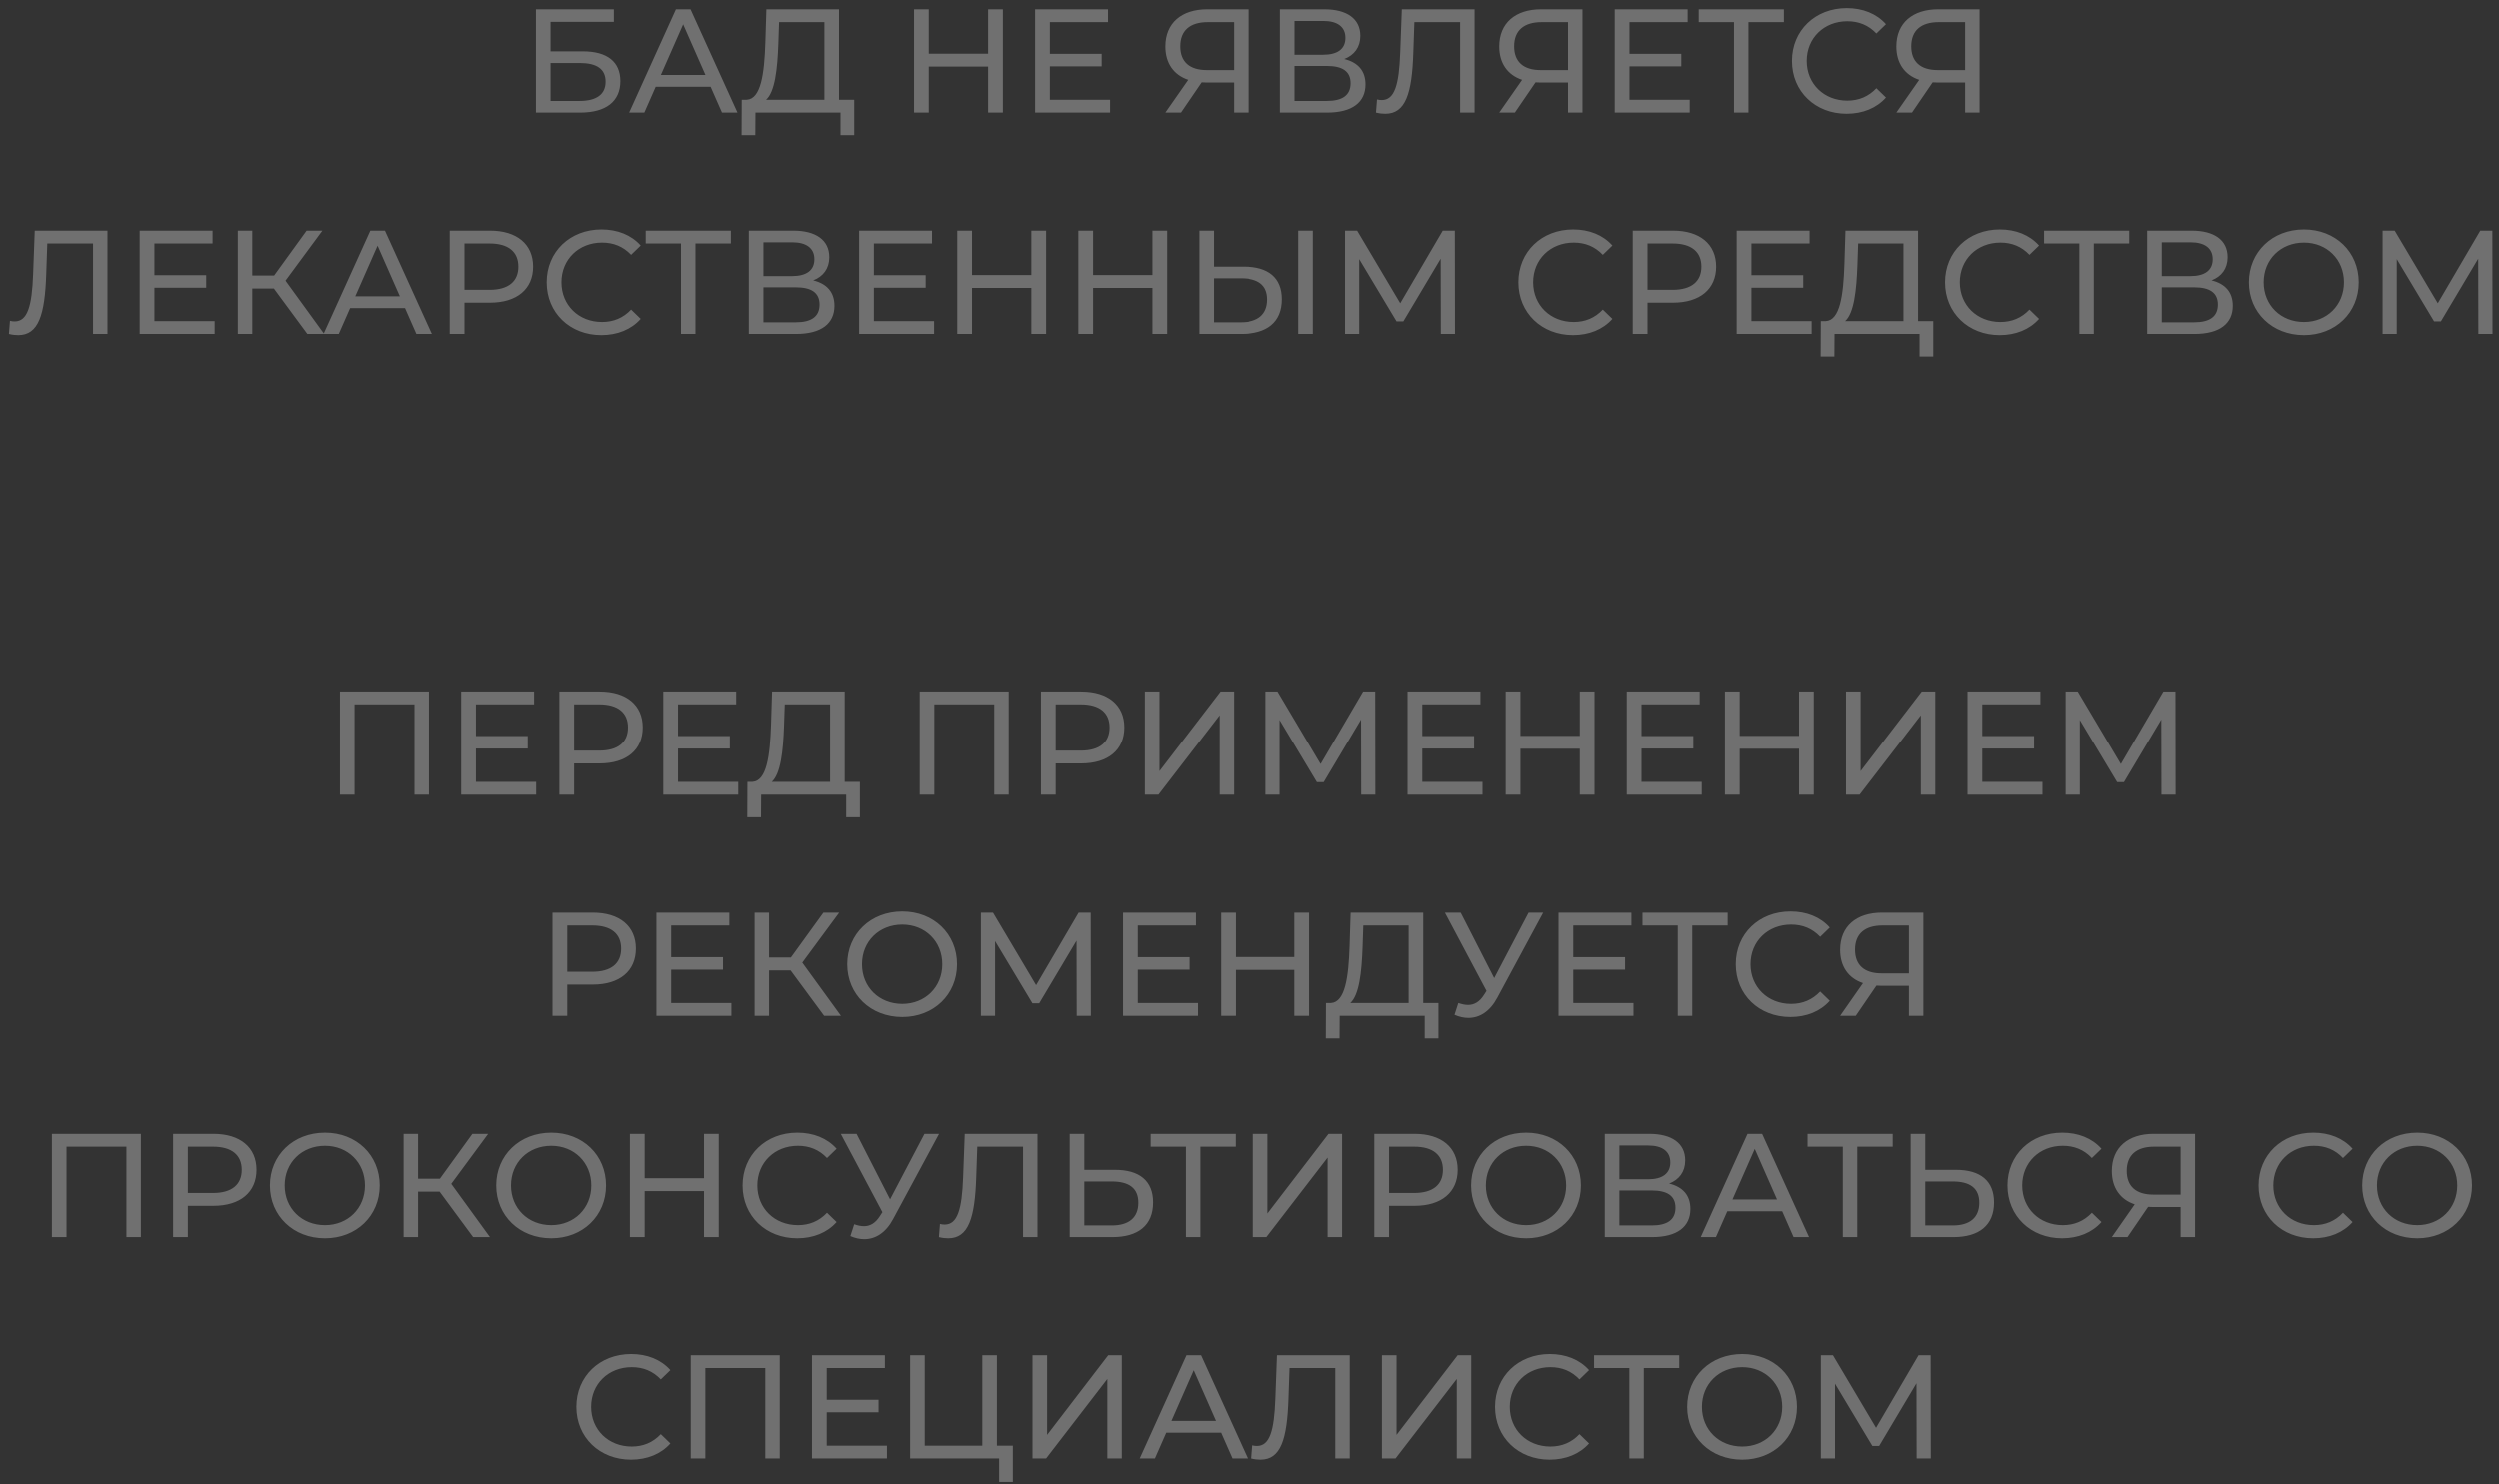 <svg width="271" height="161" viewBox="0 0 271 161" fill="none" xmlns="http://www.w3.org/2000/svg">
<rect x="0" y="0" width="271" height="161" fill="#333333" stroke="none"/>
<path opacity="0.3" d="M58.096 12.209V1.009H66.544V2.369H59.68V5.569H63.168C65.84 5.569 67.248 6.705 67.248 8.801C67.248 10.993 65.696 12.209 62.896 12.209H58.096ZM59.68 10.945H62.832C64.672 10.945 65.648 10.225 65.648 8.865C65.648 7.489 64.704 6.833 62.832 6.833H59.68V10.945ZM78.264 12.209L77.032 9.409H71.08L69.848 12.209H68.2L73.272 1.009H74.856L79.944 12.209H78.264ZM71.64 8.129H76.472L74.056 2.641L71.64 8.129ZM90.948 10.817H92.596V14.657H91.108V12.209H81.892L81.876 14.657H80.388L80.404 10.817H80.948C82.484 10.721 82.852 8.017 82.964 4.609L83.076 1.009H90.948V10.817ZM84.372 4.753C84.276 7.489 84.004 9.953 83.044 10.817H89.364V2.401H84.452L84.372 4.753ZM107.112 1.009H108.712V12.209H107.112V7.217H100.68V12.209H99.08V1.009H100.68V5.825H107.112V1.009ZM113.805 10.817H120.333V12.209H112.205V1.009H120.109V2.401H113.805V5.841H119.421V7.201H113.805V10.817ZM130.854 1.009H135.35V12.209H133.782V8.945H130.694C130.55 8.945 130.406 8.945 130.262 8.929L128.022 12.209H126.326L128.806 8.657C127.222 8.129 126.326 6.849 126.326 5.041C126.326 2.481 128.102 1.009 130.854 1.009ZM127.942 5.025C127.942 6.673 128.918 7.601 130.822 7.601H133.782V2.401H130.918C129.014 2.401 127.942 3.297 127.942 5.025ZM145.822 6.401C147.326 6.769 148.126 7.697 148.126 9.153C148.126 11.073 146.718 12.209 143.966 12.209H138.846V1.009H143.662C146.094 1.009 147.566 2.017 147.566 3.889C147.566 5.121 146.91 5.985 145.822 6.401ZM140.43 2.273V5.937H143.55C145.086 5.937 145.95 5.313 145.95 4.113C145.95 2.913 145.086 2.273 143.55 2.273H140.43ZM143.934 10.945C145.614 10.945 146.51 10.337 146.51 9.025C146.51 7.729 145.614 7.153 143.934 7.153H140.43V10.945H143.934ZM152.063 1.009H159.951V12.209H158.383V2.401H153.423L153.311 5.681C153.167 10.129 152.479 12.337 150.271 12.337C149.951 12.337 149.647 12.305 149.263 12.209L149.375 10.785C149.567 10.833 149.711 10.849 149.887 10.849C151.279 10.849 151.759 9.201 151.887 5.729L152.063 1.009ZM167.151 1.009H171.647V12.209H170.079V8.945H166.991C166.847 8.945 166.703 8.945 166.559 8.929L164.319 12.209H162.623L165.103 8.657C163.519 8.129 162.623 6.849 162.623 5.041C162.623 2.481 164.399 1.009 167.151 1.009ZM164.239 5.025C164.239 6.673 165.215 7.601 167.119 7.601H170.079V2.401H167.215C165.311 2.401 164.239 3.297 164.239 5.025ZM176.742 10.817H183.27V12.209H175.142V1.009H183.046V2.401H176.742V5.841H182.358V7.201H176.742V10.817ZM193.479 1.009V2.401H189.639V12.209H188.071V2.401H184.247V1.009H193.479ZM200.275 12.337C196.883 12.337 194.355 9.921 194.355 6.609C194.355 3.297 196.883 0.881 200.291 0.881C202.019 0.881 203.523 1.473 204.547 2.625L203.507 3.633C202.643 2.721 201.587 2.305 200.355 2.305C197.827 2.305 195.955 4.129 195.955 6.609C195.955 9.089 197.827 10.913 200.355 10.913C201.587 10.913 202.643 10.481 203.507 9.569L204.547 10.577C203.523 11.729 202.019 12.337 200.275 12.337ZM210.198 1.009H214.694V12.209H213.126V8.945H210.038C209.894 8.945 209.75 8.945 209.606 8.929L207.366 12.209H205.67L208.15 8.657C206.566 8.129 205.67 6.849 205.67 5.041C205.67 2.481 207.446 1.009 210.198 1.009ZM207.286 5.025C207.286 6.673 208.262 7.601 210.166 7.601H213.126V2.401H210.262C208.358 2.401 207.286 3.297 207.286 5.025ZM3.766 25.009H11.654V36.209H10.086V26.401H5.126L5.014 29.681C4.87 34.129 4.182 36.337 1.974 36.337C1.654 36.337 1.35 36.305 0.966 36.209L1.078 34.785C1.27 34.833 1.414 34.849 1.59 34.849C2.982 34.849 3.462 33.201 3.59 29.729L3.766 25.009ZM16.742 34.817H23.27V36.209H15.142V25.009H23.046V26.401H16.742V29.841H22.358V31.201H16.742V34.817ZM33.319 36.209L29.687 31.281H27.351V36.209H25.783V25.009H27.351V29.873H29.719L33.239 25.009H34.951L30.951 30.433L35.143 36.209H33.319ZM45.139 36.209L43.907 33.409H37.955L36.723 36.209H35.075L40.147 25.009H41.731L46.819 36.209H45.139ZM38.515 32.129H43.347L40.931 26.641L38.515 32.129ZM53.12 25.009C56.032 25.009 57.792 26.481 57.792 28.913C57.792 31.345 56.032 32.817 53.12 32.817H50.352V36.209H48.752V25.009H53.12ZM53.072 31.425C55.12 31.425 56.192 30.513 56.192 28.913C56.192 27.313 55.12 26.401 53.072 26.401H50.352V31.425H53.072ZM65.182 36.337C61.79 36.337 59.262 33.921 59.262 30.609C59.262 27.297 61.79 24.881 65.198 24.881C66.926 24.881 68.43 25.473 69.454 26.625L68.414 27.633C67.55 26.721 66.494 26.305 65.262 26.305C62.734 26.305 60.862 28.129 60.862 30.609C60.862 33.089 62.734 34.913 65.262 34.913C66.494 34.913 67.55 34.481 68.414 33.569L69.454 34.577C68.43 35.729 66.926 36.337 65.182 36.337ZM79.229 25.009V26.401H75.389V36.209H73.821V26.401H69.997V25.009H79.229ZM88.15 30.401C89.654 30.769 90.454 31.697 90.454 33.153C90.454 35.073 89.046 36.209 86.294 36.209H81.174V25.009H85.99C88.422 25.009 89.894 26.017 89.894 27.889C89.894 29.121 89.238 29.985 88.15 30.401ZM82.758 26.273V29.937H85.878C87.414 29.937 88.278 29.313 88.278 28.113C88.278 26.913 87.414 26.273 85.878 26.273H82.758ZM86.262 34.945C87.942 34.945 88.838 34.337 88.838 33.025C88.838 31.729 87.942 31.153 86.262 31.153H82.758V34.945H86.262ZM94.727 34.817H101.255V36.209H93.127V25.009H101.031V26.401H94.727V29.841H100.343V31.201H94.727V34.817ZM111.799 25.009H113.399V36.209H111.799V31.217H105.367V36.209H103.767V25.009H105.367V29.825H111.799V25.009ZM124.924 25.009H126.524V36.209H124.924V31.217H118.492V36.209H116.892V25.009H118.492V29.825H124.924V25.009ZM134.929 28.913C137.585 28.913 139.057 30.113 139.057 32.449C139.057 34.929 137.441 36.209 134.641 36.209H130.017V25.009H131.601V28.913H134.929ZM140.833 36.209V25.009H142.417V36.209H140.833ZM134.577 34.945C136.433 34.945 137.457 34.097 137.457 32.481C137.457 30.897 136.449 30.177 134.577 30.177H131.601V34.945H134.577ZM157.828 36.209H156.292L156.276 28.049L152.228 34.849H151.492L147.444 28.097V36.209H145.908V25.009H147.22L151.892 32.881L156.5 25.009H157.812L157.828 36.209ZM170.619 36.337C167.227 36.337 164.699 33.921 164.699 30.609C164.699 27.297 167.227 24.881 170.635 24.881C172.363 24.881 173.867 25.473 174.891 26.625L173.851 27.633C172.987 26.721 171.931 26.305 170.699 26.305C168.171 26.305 166.299 28.129 166.299 30.609C166.299 33.089 168.171 34.913 170.699 34.913C171.931 34.913 172.987 34.481 173.851 33.569L174.891 34.577C173.867 35.729 172.363 36.337 170.619 36.337ZM181.464 25.009C184.376 25.009 186.136 26.481 186.136 28.913C186.136 31.345 184.376 32.817 181.464 32.817H178.696V36.209H177.096V25.009H181.464ZM181.416 31.425C183.464 31.425 184.536 30.513 184.536 28.913C184.536 27.313 183.464 26.401 181.416 26.401H178.696V31.425H181.416ZM189.961 34.817H196.489V36.209H188.361V25.009H196.265V26.401H189.961V29.841H195.577V31.201H189.961V34.817ZM208.026 34.817H209.674V38.657H208.186V36.209H198.97L198.954 38.657H197.466L197.482 34.817H198.026C199.562 34.721 199.93 32.017 200.042 28.609L200.154 25.009H208.026V34.817ZM201.45 28.753C201.354 31.489 201.082 33.953 200.122 34.817H206.442V26.401H201.53L201.45 28.753ZM216.869 36.337C213.477 36.337 210.949 33.921 210.949 30.609C210.949 27.297 213.477 24.881 216.885 24.881C218.613 24.881 220.117 25.473 221.141 26.625L220.101 27.633C219.237 26.721 218.181 26.305 216.949 26.305C214.421 26.305 212.549 28.129 212.549 30.609C212.549 33.089 214.421 34.913 216.949 34.913C218.181 34.913 219.237 34.481 220.101 33.569L221.141 34.577C220.117 35.729 218.613 36.337 216.869 36.337ZM230.917 25.009V26.401H227.077V36.209H225.509V26.401H221.685V25.009H230.917ZM239.837 30.401C241.341 30.769 242.141 31.697 242.141 33.153C242.141 35.073 240.733 36.209 237.981 36.209H232.861V25.009H237.677C240.109 25.009 241.581 26.017 241.581 27.889C241.581 29.121 240.925 29.985 239.837 30.401ZM234.445 26.273V29.937H237.565C239.101 29.937 239.965 29.313 239.965 28.113C239.965 26.913 239.101 26.273 237.565 26.273H234.445ZM237.949 34.945C239.629 34.945 240.525 34.337 240.525 33.025C240.525 31.729 239.629 31.153 237.949 31.153H234.445V34.945H237.949ZM249.854 36.337C246.414 36.337 243.886 33.889 243.886 30.609C243.886 27.329 246.414 24.881 249.854 24.881C253.262 24.881 255.79 27.313 255.79 30.609C255.79 33.905 253.262 36.337 249.854 36.337ZM249.854 34.913C252.334 34.913 254.19 33.089 254.19 30.609C254.19 28.129 252.334 26.305 249.854 26.305C247.342 26.305 245.486 28.129 245.486 30.609C245.486 33.089 247.342 34.913 249.854 34.913ZM270.297 36.209H268.761L268.745 28.049L264.697 34.849H263.961L259.913 28.097V36.209H258.377V25.009H259.689L264.361 32.881L268.969 25.009H270.281L270.297 36.209ZM36.853 75.009H46.501V86.209H44.933V76.401H38.437V86.209H36.853V75.009ZM51.594 84.817H58.122V86.209H49.994V75.009H57.898V76.401H51.594V79.841H57.21V81.201H51.594V84.817ZM65.003 75.009C67.915 75.009 69.675 76.481 69.675 78.913C69.675 81.345 67.915 82.817 65.003 82.817H62.235V86.209H60.635V75.009H65.003ZM64.955 81.425C67.003 81.425 68.075 80.513 68.075 78.913C68.075 77.313 67.003 76.401 64.955 76.401H62.235V81.425H64.955ZM73.5 84.817H80.028V86.209H71.9V75.009H79.804V76.401H73.5V79.841H79.116V81.201H73.5V84.817ZM91.565 84.817H93.213V88.657H91.725V86.209H82.509L82.493 88.657H81.005L81.021 84.817H81.565C83.101 84.721 83.469 82.017 83.581 78.609L83.693 75.009H91.565V84.817ZM84.989 78.753C84.893 81.489 84.621 83.953 83.661 84.817H89.981V76.401H85.069L84.989 78.753ZM99.697 75.009H109.345V86.209H107.777V76.401H101.281V86.209H99.697V75.009ZM117.206 75.009C120.118 75.009 121.878 76.481 121.878 78.913C121.878 81.345 120.118 82.817 117.206 82.817H114.438V86.209H112.838V75.009H117.206ZM117.158 81.425C119.206 81.425 120.278 80.513 120.278 78.913C120.278 77.313 119.206 76.401 117.158 76.401H114.438V81.425H117.158ZM124.103 86.209V75.009H125.687V83.649L132.311 75.009H133.783V86.209H132.215V77.585L125.575 86.209H124.103ZM149.195 86.209H147.659L147.643 78.049L143.595 84.849H142.859L138.811 78.097V86.209H137.275V75.009H138.587L143.259 82.881L147.867 75.009H149.179L149.195 86.209ZM154.282 84.817H160.81V86.209H152.682V75.009H160.586V76.401H154.282V79.841H159.898V81.201H154.282V84.817ZM171.354 75.009H172.954V86.209H171.354V81.217H164.922V86.209H163.322V75.009H164.922V79.825H171.354V75.009ZM178.047 84.817H184.575V86.209H176.447V75.009H184.351V76.401H178.047V79.841H183.663V81.201H178.047V84.817ZM195.12 75.009H196.72V86.209H195.12V81.217H188.688V86.209H187.088V75.009H188.688V79.825H195.12V75.009ZM200.213 86.209V75.009H201.797V83.649L208.421 75.009H209.893V86.209H208.325V77.585L201.685 86.209H200.213ZM214.985 84.817H221.513V86.209H213.385V75.009H221.289V76.401H214.985V79.841H220.601V81.201H214.985V84.817ZM235.945 86.209H234.409L234.393 78.049L230.345 84.849H229.609L225.561 78.097V86.209H224.025V75.009H225.337L230.009 82.881L234.617 75.009H235.929L235.945 86.209ZM64.26 99.009C67.172 99.009 68.932 100.481 68.932 102.913C68.932 105.345 67.172 106.817 64.26 106.817H61.492V110.209H59.892V99.009H64.26ZM64.212 105.425C66.26 105.425 67.332 104.513 67.332 102.913C67.332 101.313 66.26 100.401 64.212 100.401H61.492V105.425H64.212ZM72.758 108.817H79.286V110.209H71.158V99.009H79.062V100.401H72.758V103.841H78.374V105.201H72.758V108.817ZM89.335 110.209L85.703 105.281H83.367V110.209H81.799V99.009H83.367V103.873H85.735L89.255 99.009H90.967L86.967 104.433L91.159 110.209H89.335ZM97.807 110.337C94.367 110.337 91.839 107.889 91.839 104.609C91.839 101.329 94.367 98.881 97.807 98.881C101.215 98.881 103.743 101.313 103.743 104.609C103.743 107.905 101.215 110.337 97.807 110.337ZM97.807 108.913C100.287 108.913 102.143 107.089 102.143 104.609C102.143 102.129 100.287 100.305 97.807 100.305C95.295 100.305 93.439 102.129 93.439 104.609C93.439 107.089 95.295 108.913 97.807 108.913ZM118.25 110.209H116.714L116.698 102.049L112.65 108.849H111.914L107.866 102.097V110.209H106.33V99.009H107.642L112.314 106.881L116.922 99.009H118.234L118.25 110.209ZM123.336 108.817H129.864V110.209H121.736V99.009H129.64V100.401H123.336V103.841H128.952V105.201H123.336V108.817ZM140.409 99.009H142.009V110.209H140.409V105.217H133.977V110.209H132.377V99.009H133.977V103.825H140.409V99.009ZM154.385 108.817H156.033V112.657H154.545V110.209H145.329L145.313 112.657H143.825L143.841 108.817H144.385C145.921 108.721 146.289 106.017 146.401 102.609L146.513 99.009H154.385V108.817ZM147.809 102.753C147.713 105.489 147.441 107.953 146.481 108.817H152.801V100.401H147.889L147.809 102.753ZM165.805 99.009H167.389L162.413 108.241C161.613 109.745 160.493 110.433 159.277 110.433C158.797 110.433 158.285 110.321 157.773 110.097L158.189 108.817C158.557 108.945 158.909 109.025 159.245 109.025C159.901 109.025 160.493 108.705 160.989 107.905L161.245 107.505L156.733 99.009H158.445L162.077 106.113L165.805 99.009ZM170.649 108.817H177.177V110.209H169.049V99.009H176.953V100.401H170.649V103.841H176.265V105.201H170.649V108.817ZM187.385 99.009V100.401H183.545V110.209H181.977V100.401H178.153V99.009H187.385ZM194.182 110.337C190.79 110.337 188.262 107.921 188.262 104.609C188.262 101.297 190.79 98.881 194.198 98.881C195.926 98.881 197.43 99.473 198.454 100.625L197.414 101.633C196.55 100.721 195.494 100.305 194.262 100.305C191.734 100.305 189.862 102.129 189.862 104.609C189.862 107.089 191.734 108.913 194.262 108.913C195.494 108.913 196.55 108.481 197.414 107.569L198.454 108.577C197.43 109.729 195.926 110.337 194.182 110.337ZM204.104 99.009H208.6V110.209H207.032V106.945H203.944C203.8 106.945 203.656 106.945 203.512 106.929L201.272 110.209H199.576L202.056 106.657C200.472 106.129 199.576 104.849 199.576 103.041C199.576 100.481 201.352 99.009 204.104 99.009ZM201.192 103.025C201.192 104.673 202.168 105.601 204.072 105.601H207.032V100.401H204.168C202.264 100.401 201.192 101.297 201.192 103.025ZM5.627 123.009H15.275V134.209H13.707V124.401H7.211V134.209H5.627V123.009ZM23.135 123.009C26.047 123.009 27.807 124.481 27.807 126.913C27.807 129.345 26.047 130.817 23.135 130.817H20.367V134.209H18.767V123.009H23.135ZM23.087 129.425C25.135 129.425 26.207 128.513 26.207 126.913C26.207 125.313 25.135 124.401 23.087 124.401H20.367V129.425H23.087ZM35.229 134.337C31.789 134.337 29.261 131.889 29.261 128.609C29.261 125.329 31.789 122.881 35.229 122.881C38.637 122.881 41.165 125.313 41.165 128.609C41.165 131.905 38.637 134.337 35.229 134.337ZM35.229 132.913C37.709 132.913 39.565 131.089 39.565 128.609C39.565 126.129 37.709 124.305 35.229 124.305C32.717 124.305 30.861 126.129 30.861 128.609C30.861 131.089 32.717 132.913 35.229 132.913ZM51.288 134.209L47.656 129.281H45.32V134.209H43.752V123.009H45.32V127.873H47.688L51.208 123.009H52.92L48.92 128.433L53.112 134.209H51.288ZM59.761 134.337C56.321 134.337 53.793 131.889 53.793 128.609C53.793 125.329 56.321 122.881 59.761 122.881C63.169 122.881 65.697 125.313 65.697 128.609C65.697 131.905 63.169 134.337 59.761 134.337ZM59.761 132.913C62.241 132.913 64.097 131.089 64.097 128.609C64.097 126.129 62.241 124.305 59.761 124.305C57.249 124.305 55.393 126.129 55.393 128.609C55.393 131.089 57.249 132.913 59.761 132.913ZM76.315 123.009H77.915V134.209H76.315V129.217H69.883V134.209H68.283V123.009H69.883V127.825H76.315V123.009ZM86.416 134.337C83.024 134.337 80.496 131.921 80.496 128.609C80.496 125.297 83.024 122.881 86.432 122.881C88.16 122.881 89.664 123.473 90.688 124.625L89.648 125.633C88.784 124.721 87.728 124.305 86.496 124.305C83.968 124.305 82.096 126.129 82.096 128.609C82.096 131.089 83.968 132.913 86.496 132.913C87.728 132.913 88.784 132.481 89.648 131.569L90.688 132.577C89.664 133.729 88.16 134.337 86.416 134.337ZM100.211 123.009H101.795L96.819 132.241C96.019 133.745 94.899 134.433 93.683 134.433C93.203 134.433 92.691 134.321 92.179 134.097L92.595 132.817C92.963 132.945 93.315 133.025 93.651 133.025C94.307 133.025 94.899 132.705 95.395 131.905L95.651 131.505L91.139 123.009H92.851L96.483 130.113L100.211 123.009ZM104.578 123.009H112.466V134.209H110.898V124.401H105.938L105.826 127.681C105.682 132.129 104.994 134.337 102.786 134.337C102.466 134.337 102.162 134.305 101.778 134.209L101.89 132.785C102.082 132.833 102.226 132.849 102.402 132.849C103.794 132.849 104.274 131.201 104.402 127.729L104.578 123.009ZM120.867 126.913C123.523 126.913 124.995 128.113 124.995 130.449C124.995 132.929 123.379 134.209 120.579 134.209H115.955V123.009H117.539V126.913H120.867ZM120.515 132.945C122.371 132.945 123.395 132.097 123.395 130.481C123.395 128.897 122.387 128.177 120.515 128.177H117.539V132.945H120.515ZM133.963 123.009V124.401H130.123V134.209H128.555V124.401H124.731V123.009H133.963ZM135.908 134.209V123.009H137.492V131.649L144.116 123.009H145.588V134.209H144.02V125.585L137.38 134.209H135.908ZM153.448 123.009C156.36 123.009 158.12 124.481 158.12 126.913C158.12 129.345 156.36 130.817 153.448 130.817H150.68V134.209H149.08V123.009H153.448ZM153.4 129.425C155.448 129.425 156.52 128.513 156.52 126.913C156.52 125.313 155.448 124.401 153.4 124.401H150.68V129.425H153.4ZM165.542 134.337C162.102 134.337 159.574 131.889 159.574 128.609C159.574 125.329 162.102 122.881 165.542 122.881C168.95 122.881 171.478 125.313 171.478 128.609C171.478 131.905 168.95 134.337 165.542 134.337ZM165.542 132.913C168.022 132.913 169.878 131.089 169.878 128.609C169.878 126.129 168.022 124.305 165.542 124.305C163.03 124.305 161.174 126.129 161.174 128.609C161.174 131.089 163.03 132.913 165.542 132.913ZM181.04 128.401C182.544 128.769 183.344 129.697 183.344 131.153C183.344 133.073 181.936 134.209 179.184 134.209H174.064V123.009H178.88C181.312 123.009 182.784 124.017 182.784 125.889C182.784 127.121 182.128 127.985 181.04 128.401ZM175.648 124.273V127.937H178.768C180.304 127.937 181.168 127.313 181.168 126.113C181.168 124.913 180.304 124.273 178.768 124.273H175.648ZM179.152 132.945C180.832 132.945 181.728 132.337 181.728 131.025C181.728 129.729 180.832 129.153 179.152 129.153H175.648V132.945H179.152ZM194.529 134.209L193.297 131.409H187.345L186.113 134.209H184.465L189.537 123.009H191.121L196.209 134.209H194.529ZM187.905 130.129H192.737L190.321 124.641L187.905 130.129ZM205.276 123.009V124.401H201.436V134.209H199.868V124.401H196.044V123.009H205.276ZM212.133 126.913C214.789 126.913 216.261 128.113 216.261 130.449C216.261 132.929 214.645 134.209 211.845 134.209H207.221V123.009H208.805V126.913H212.133ZM211.781 132.945C213.637 132.945 214.661 132.097 214.661 130.481C214.661 128.897 213.653 128.177 211.781 128.177H208.805V132.945H211.781ZM223.635 134.337C220.243 134.337 217.715 131.921 217.715 128.609C217.715 125.297 220.243 122.881 223.651 122.881C225.379 122.881 226.883 123.473 227.907 124.625L226.867 125.633C226.003 124.721 224.947 124.305 223.715 124.305C221.187 124.305 219.315 126.129 219.315 128.609C219.315 131.089 221.187 132.913 223.715 132.913C224.947 132.913 226.003 132.481 226.867 131.569L227.907 132.577C226.883 133.729 225.379 134.337 223.635 134.337ZM233.558 123.009H238.054V134.209H236.486V130.945H233.398C233.254 130.945 233.11 130.945 232.966 130.929L230.726 134.209H229.03L231.51 130.657C229.926 130.129 229.03 128.849 229.03 127.041C229.03 124.481 230.806 123.009 233.558 123.009ZM230.646 127.025C230.646 128.673 231.622 129.601 233.526 129.601H236.486V124.401H233.622C231.718 124.401 230.646 125.297 230.646 127.025ZM250.854 134.337C247.462 134.337 244.934 131.921 244.934 128.609C244.934 125.297 247.462 122.881 250.87 122.881C252.598 122.881 254.102 123.473 255.126 124.625L254.086 125.633C253.222 124.721 252.166 124.305 250.934 124.305C248.406 124.305 246.534 126.129 246.534 128.609C246.534 131.089 248.406 132.913 250.934 132.913C252.166 132.913 253.222 132.481 254.086 131.569L255.126 132.577C254.102 133.729 252.598 134.337 250.854 134.337ZM262.136 134.337C258.696 134.337 256.168 131.889 256.168 128.609C256.168 125.329 258.696 122.881 262.136 122.881C265.544 122.881 268.072 125.313 268.072 128.609C268.072 131.905 265.544 134.337 262.136 134.337ZM262.136 132.913C264.616 132.913 266.472 131.089 266.472 128.609C266.472 126.129 264.616 124.305 262.136 124.305C259.624 124.305 257.768 126.129 257.768 128.609C257.768 131.089 259.624 132.913 262.136 132.913ZM68.4 158.337C65.008 158.337 62.48 155.921 62.48 152.609C62.48 149.297 65.008 146.881 68.416 146.881C70.144 146.881 71.648 147.473 72.672 148.625L71.632 149.633C70.768 148.721 69.712 148.305 68.48 148.305C65.952 148.305 64.08 150.129 64.08 152.609C64.08 155.089 65.952 156.913 68.48 156.913C69.712 156.913 70.768 156.481 71.632 155.569L72.672 156.577C71.648 157.729 70.144 158.337 68.4 158.337ZM74.877 147.009H84.525V158.209H82.957V148.401H76.461V158.209H74.877V147.009ZM89.617 156.817H96.145V158.209H88.017V147.009H95.921V148.401H89.617V151.841H95.233V153.201H89.617V156.817ZM108.066 156.817H109.794V160.753H108.306V158.209H98.658V147.009H100.242V156.817H106.482V147.009H108.066V156.817ZM111.924 158.209V147.009H113.508V155.649L120.132 147.009H121.604V158.209H120.036V149.585L113.396 158.209H111.924ZM133.608 158.209L132.376 155.409H126.424L125.192 158.209H123.544L128.616 147.009H130.2L135.288 158.209H133.608ZM126.984 154.129H131.816L129.4 148.641L126.984 154.129ZM138.531 147.009H146.419V158.209H144.851V148.401H139.891L139.779 151.681C139.635 156.129 138.947 158.337 136.739 158.337C136.419 158.337 136.115 158.305 135.731 158.209L135.843 156.785C136.035 156.833 136.179 156.849 136.355 156.849C137.747 156.849 138.227 155.201 138.355 151.729L138.531 147.009ZM149.908 158.209V147.009H151.492V155.649L158.116 147.009H159.588V158.209H158.02V149.585L151.38 158.209H149.908ZM168.088 158.337C164.696 158.337 162.168 155.921 162.168 152.609C162.168 149.297 164.696 146.881 168.104 146.881C169.832 146.881 171.336 147.473 172.36 148.625L171.32 149.633C170.456 148.721 169.4 148.305 168.168 148.305C165.64 148.305 163.768 150.129 163.768 152.609C163.768 155.089 165.64 156.913 168.168 156.913C169.4 156.913 170.456 156.481 171.32 155.569L172.36 156.577C171.336 157.729 169.832 158.337 168.088 158.337ZM182.135 147.009V148.401H178.295V158.209H176.727V148.401H172.903V147.009H182.135ZM188.964 158.337C185.524 158.337 182.996 155.889 182.996 152.609C182.996 149.329 185.524 146.881 188.964 146.881C192.372 146.881 194.9 149.313 194.9 152.609C194.9 155.905 192.372 158.337 188.964 158.337ZM188.964 156.913C191.444 156.913 193.3 155.089 193.3 152.609C193.3 150.129 191.444 148.305 188.964 148.305C186.452 148.305 184.596 150.129 184.596 152.609C184.596 155.089 186.452 156.913 188.964 156.913ZM209.406 158.209H207.87L207.854 150.049L203.806 156.849H203.07L199.022 150.097V158.209H197.486V147.009H198.798L203.47 154.881L208.078 147.009H209.39L209.406 158.209Z" fill="white"/>
</svg>
